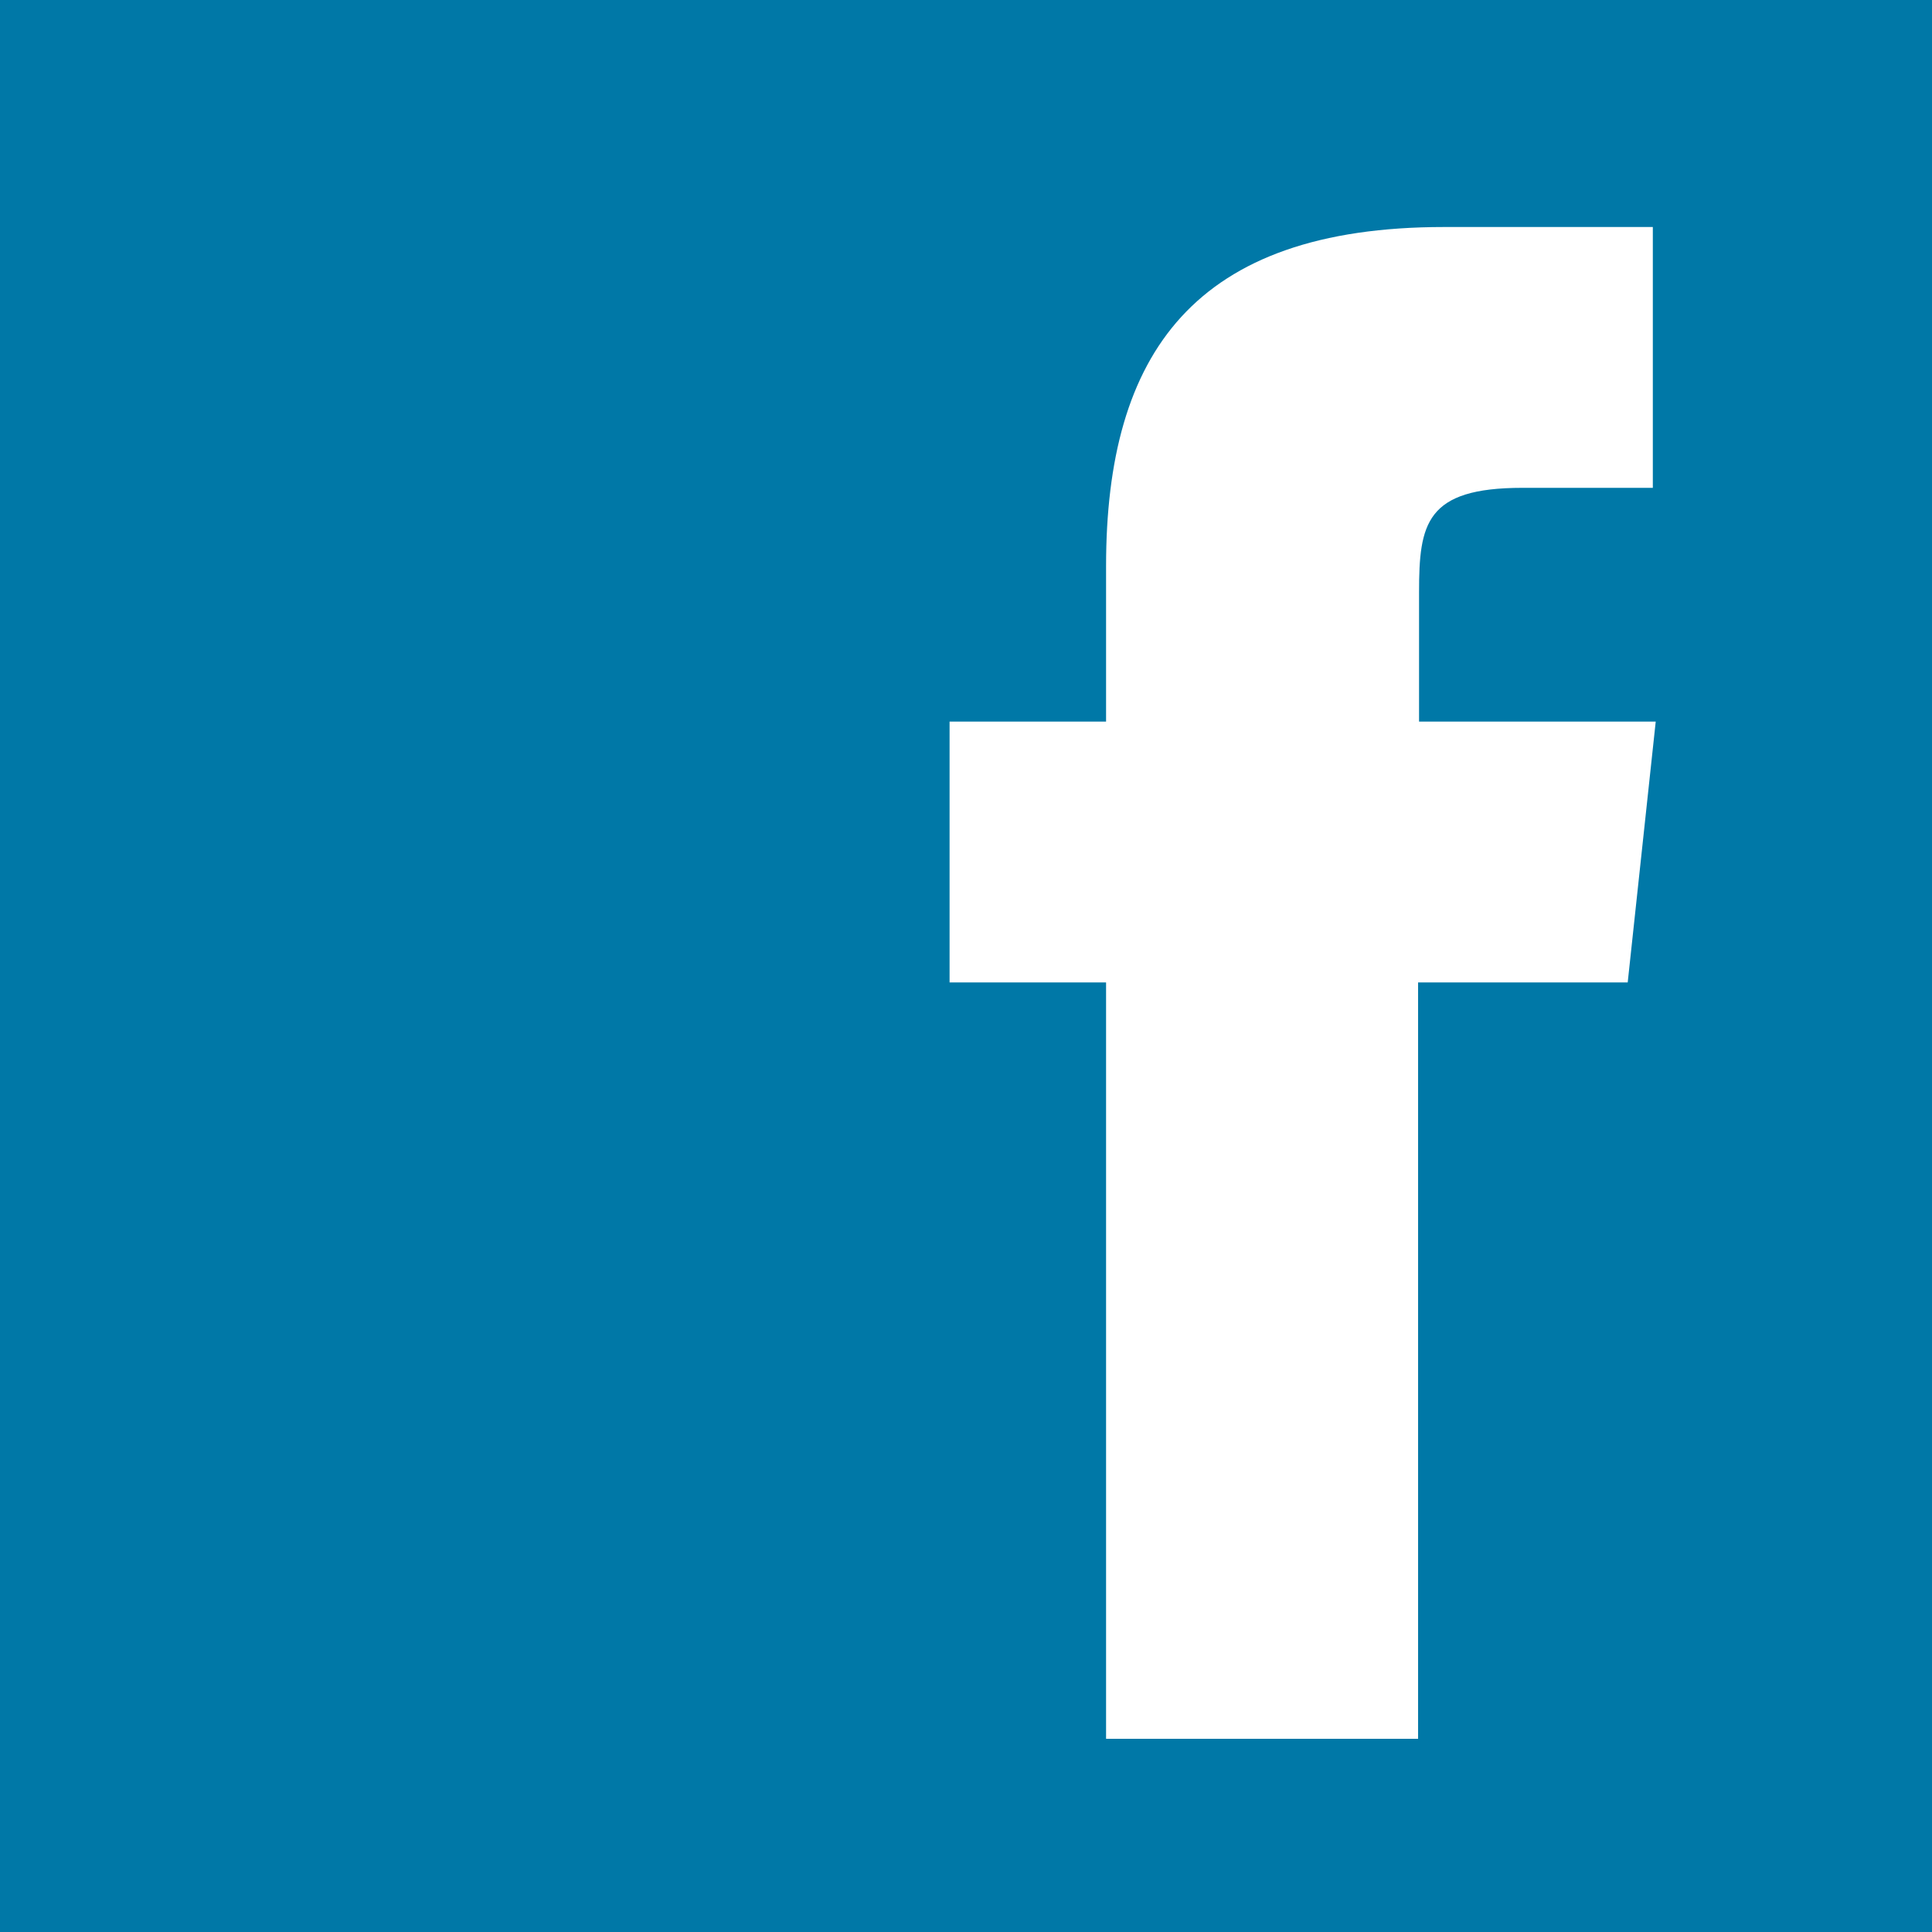<?xml version="1.0" encoding="UTF-8"?> <svg xmlns="http://www.w3.org/2000/svg" id="Laag_1" data-name="Laag 1" viewBox="0 0 20 20"><defs><style>.cls-1{fill:#0078a7;}.cls-2{fill:#fff;}</style></defs><title>facebook</title><rect class="cls-1" width="20" height="20"></rect><path class="cls-2" d="M14.68,18H11.45V10.17H9.83V7.47h1.62V5.86c0-2.2.91-3.51,3.5-3.51h2.16v2.7H15.76c-1,0-1.07.37-1.07,1.08V7.47h2.45l-.29,2.7H14.68Z"></path></svg> 